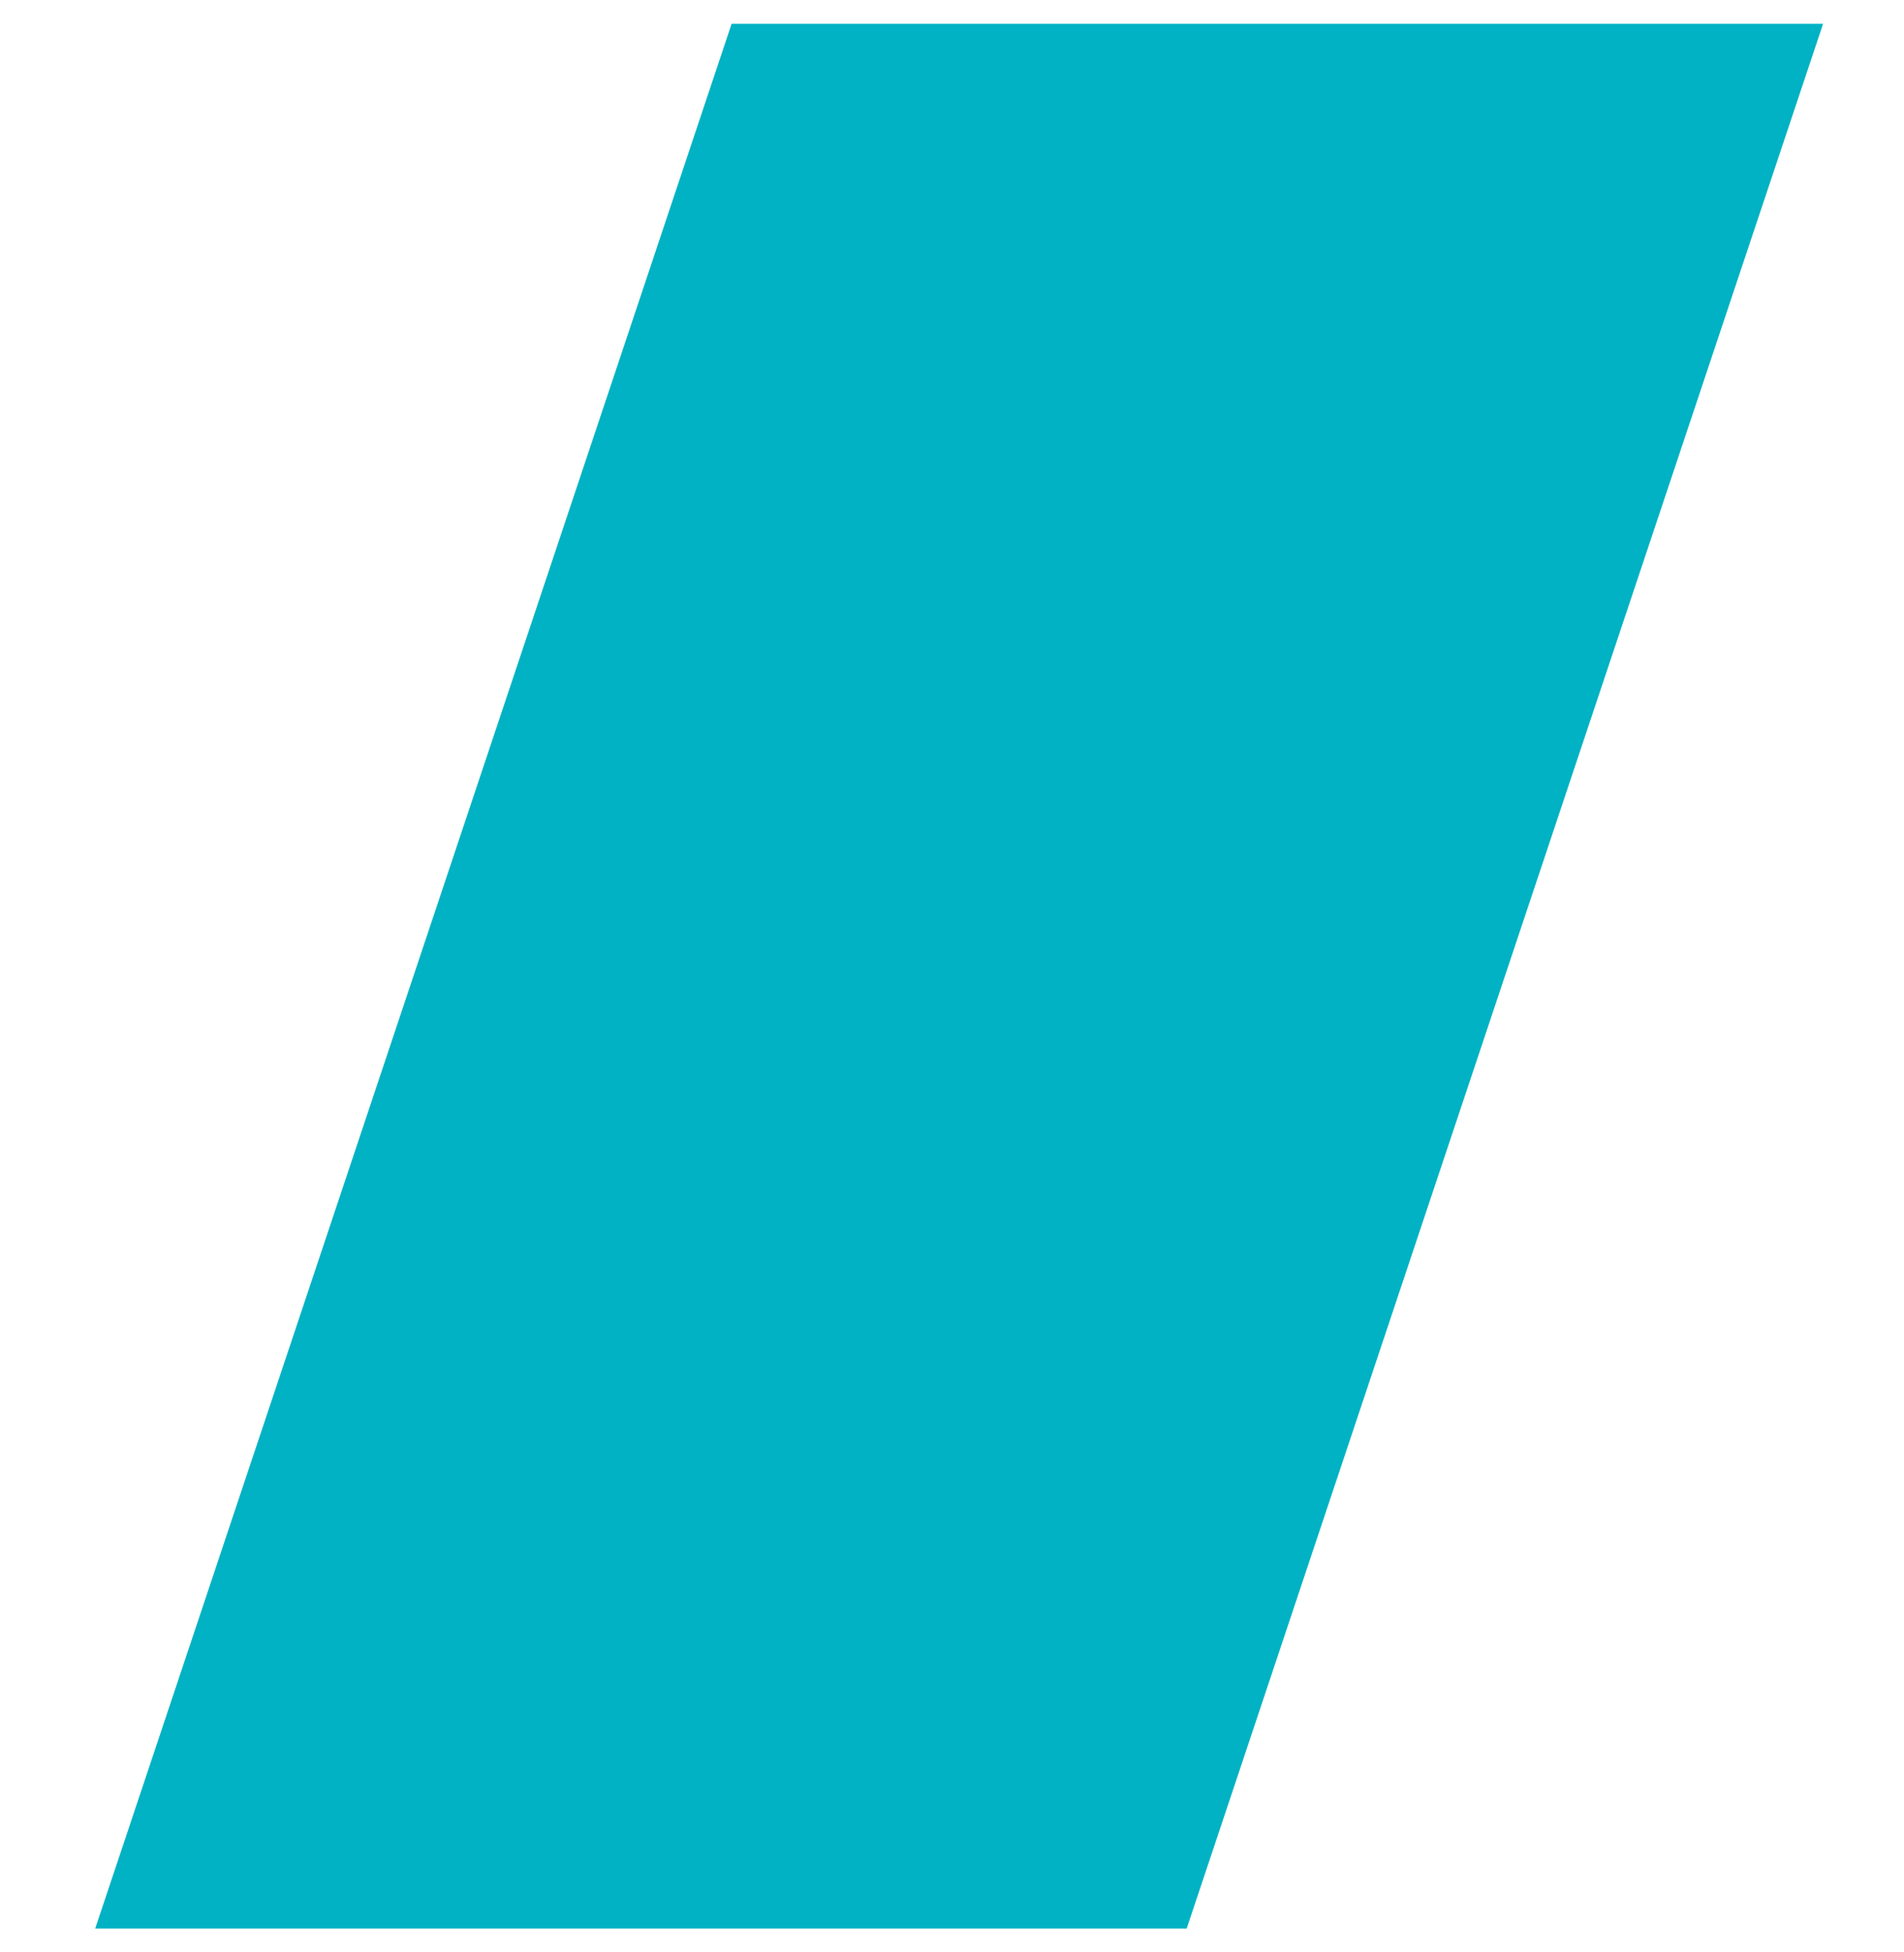 <?xml version="1.0" encoding="UTF-8"?> <svg xmlns="http://www.w3.org/2000/svg" width="40" height="41" viewBox="0 0 40 41" fill="none"> <path d="M15.37 0.5L2 40.5H24.93L38.3 0.5H15.37Z" fill="#00B2C3"></path> </svg> 